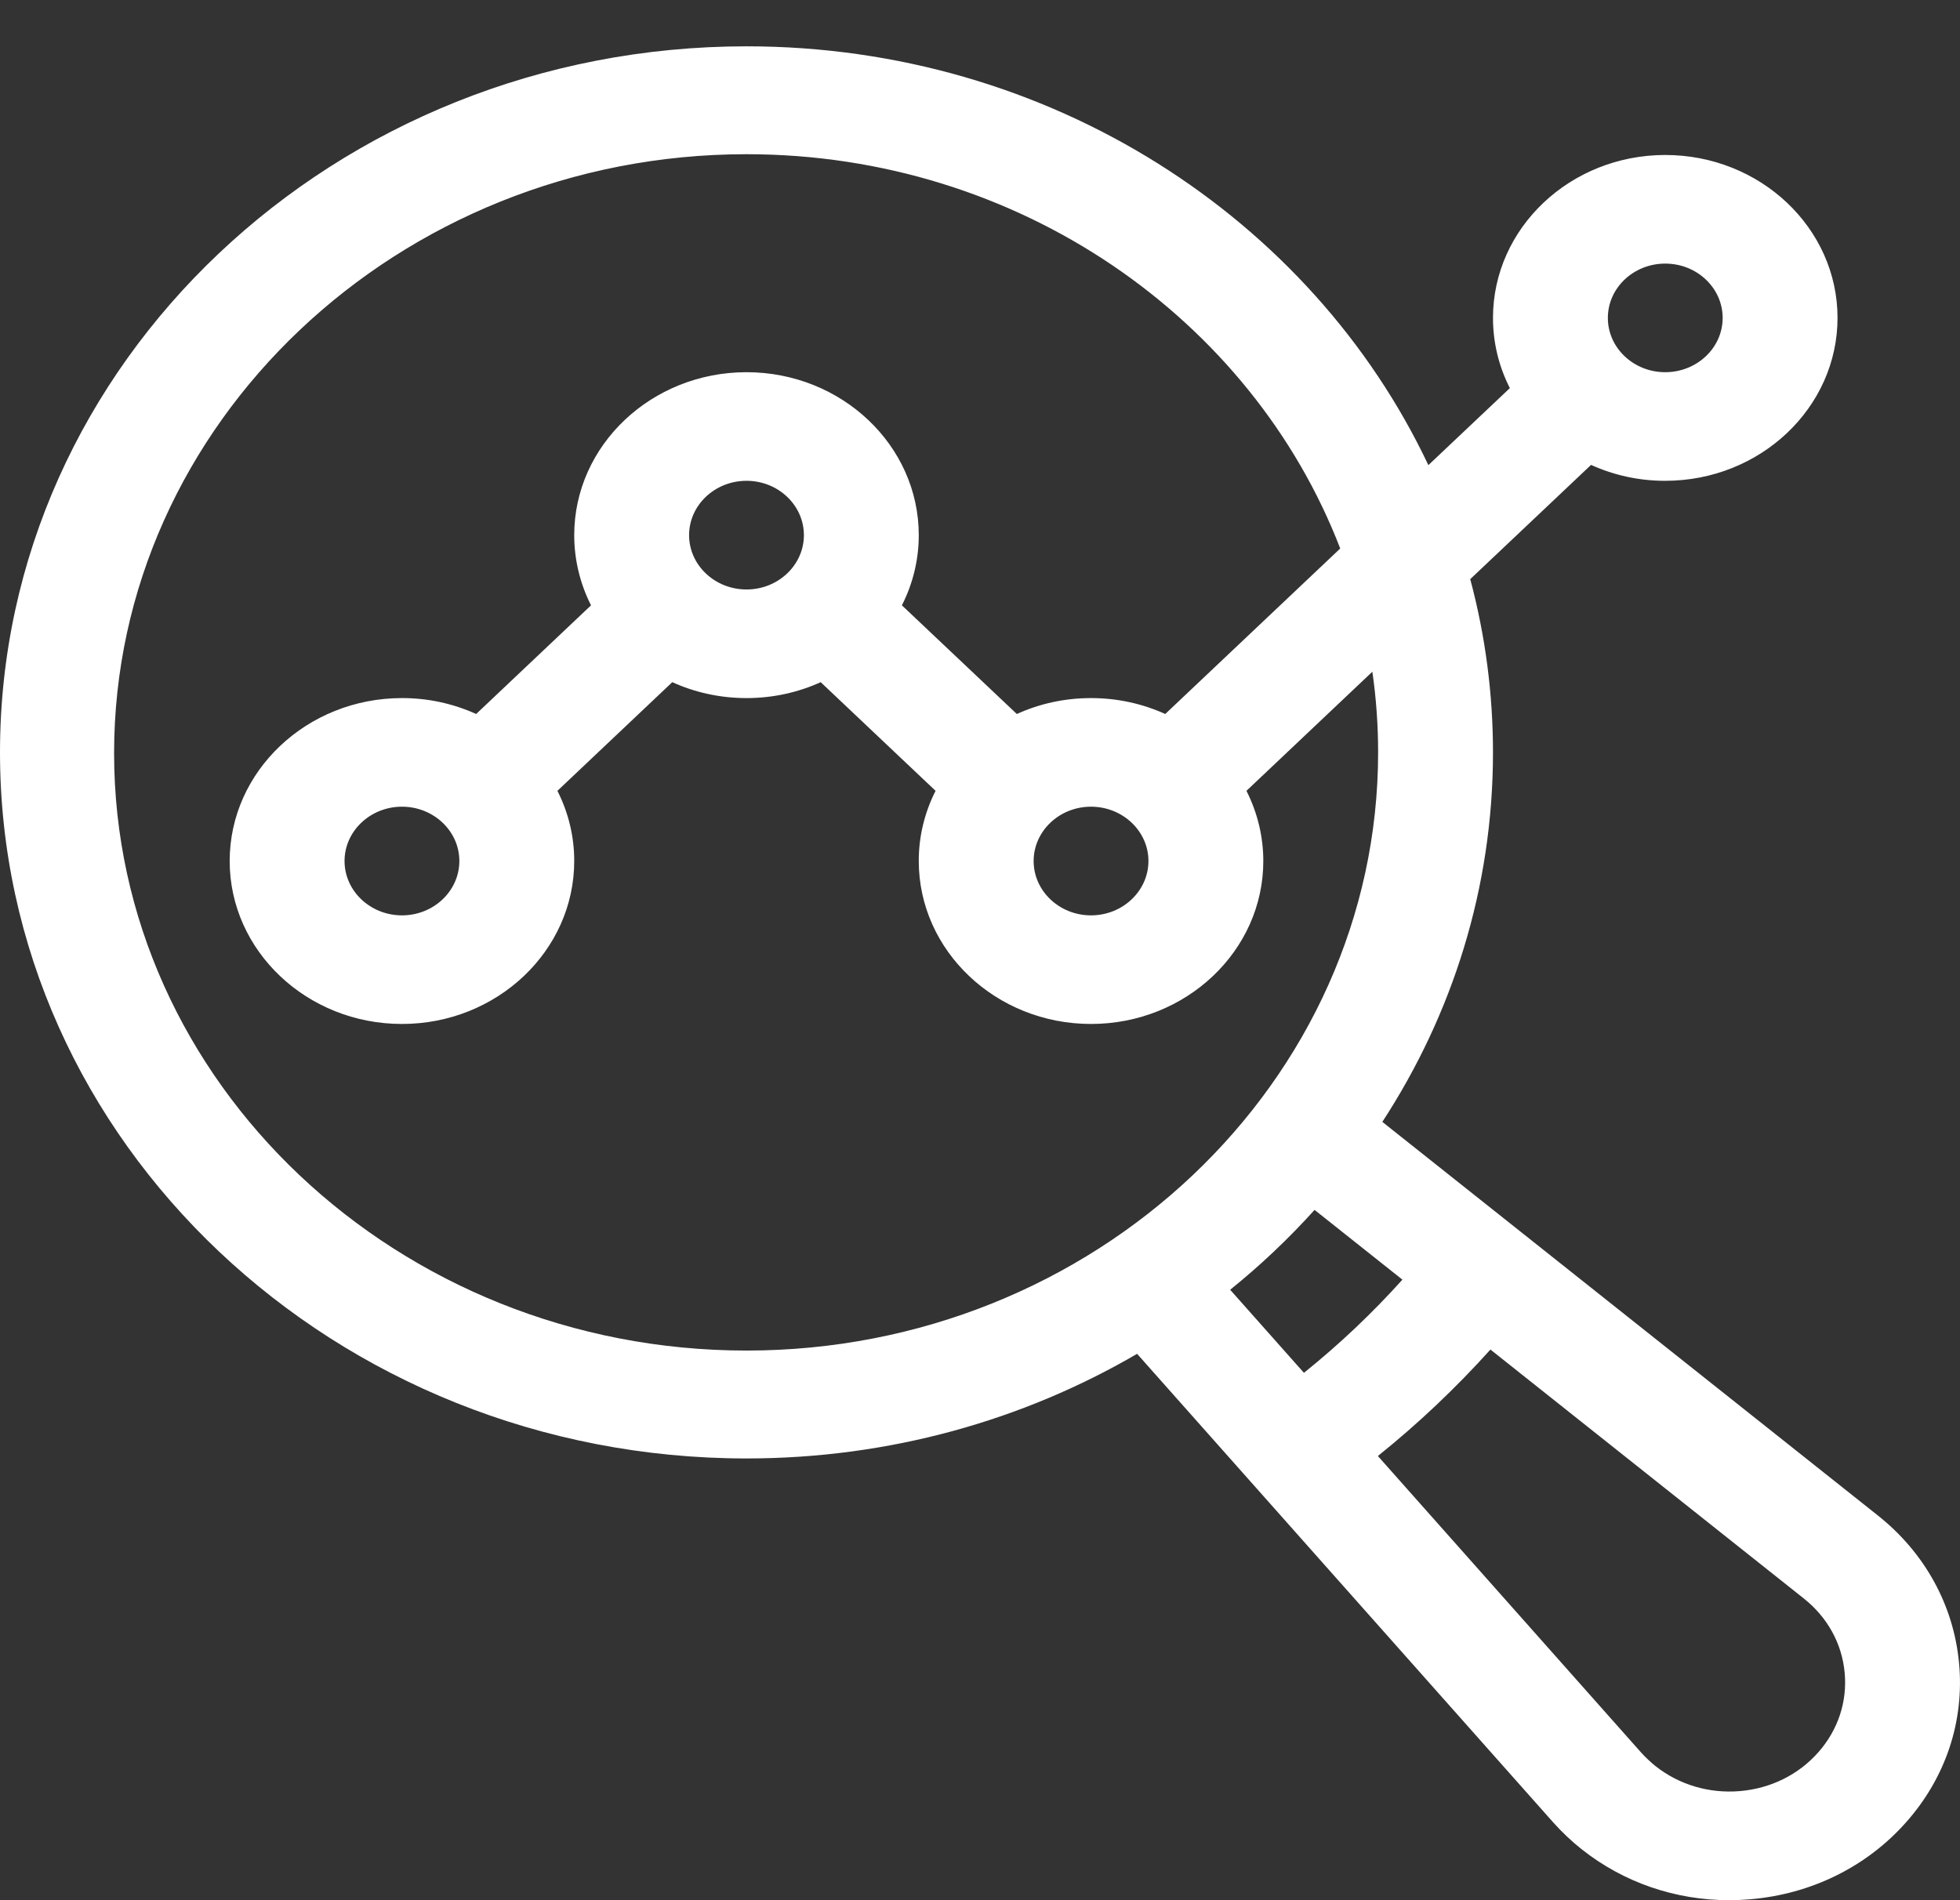 <svg width="33" height="32" viewBox="0 0 33 32" fill="none" xmlns="http://www.w3.org/2000/svg">
<rect x="0" y="0" width="33" height="32" fill="#333333" stroke="none"/>
<g clip-path="url(#clip0_1502_201)">
<g clip-path="url(#clip1_1502_201)">
<path d="M32.984 28.007C32.893 27.031 32.406 26.146 31.613 25.518L23.274 18.893C24.455 17.081 25.137 14.95 25.137 12.671C25.137 11.687 25.009 10.707 24.754 9.753L26.788 7.829C27.178 8.006 27.605 8.098 28.037 8.097C29.637 8.097 30.938 6.866 30.938 5.353C30.938 3.84 29.637 2.61 28.037 2.61C26.438 2.61 25.137 3.84 25.137 5.354C25.137 5.763 25.233 6.167 25.421 6.536L24.049 7.833C22.086 3.681 17.679 0.78 12.569 0.78C5.638 0.78 0 6.114 0 12.671C0 19.227 5.638 24.561 12.569 24.561C14.978 24.561 17.231 23.916 19.145 22.799L26.152 30.691C26.3 30.856 26.466 31.013 26.631 31.143C27.335 31.701 28.206 32 29.114 32C29.23 32 29.346 31.995 29.463 31.985C30.494 31.899 31.429 31.438 32.094 30.686C32.76 29.935 33.076 28.983 32.984 28.007ZM28.037 4.439C28.57 4.439 29.004 4.849 29.004 5.354C29.004 5.858 28.57 6.268 28.037 6.268C27.504 6.268 27.071 5.858 27.071 5.354C27.071 4.849 27.504 4.439 28.037 4.439ZM12.569 22.744C6.704 22.744 1.921 18.23 1.921 12.683C1.921 7.135 6.704 2.597 12.569 2.597C17.159 2.597 21.078 5.375 22.565 9.237L19.619 12.024C19.24 11.852 18.817 11.756 18.369 11.756C17.922 11.756 17.498 11.852 17.12 12.024L15.185 10.194C15.373 9.825 15.469 9.421 15.469 9.012C15.469 7.499 14.168 6.268 12.569 6.268C10.969 6.268 9.668 7.499 9.668 9.012C9.668 9.421 9.764 9.825 9.951 10.194L8.017 12.024C7.627 11.847 7.2 11.755 6.768 11.756C5.168 11.756 3.867 12.987 3.867 14.5C3.867 16.013 5.168 17.244 6.768 17.244C8.367 17.244 9.668 16.013 9.668 14.5C9.669 14.091 9.572 13.687 9.385 13.318L11.319 11.488C11.697 11.66 12.121 11.756 12.569 11.756C13.016 11.756 13.44 11.66 13.818 11.488L15.752 13.318C15.565 13.687 15.468 14.091 15.469 14.5C15.469 16.013 16.77 17.244 18.369 17.244C19.969 17.244 21.27 16.013 21.27 14.5C21.27 14.091 21.173 13.687 20.986 13.318L23.106 11.312C23.171 11.762 23.203 12.216 23.203 12.671C23.203 18.218 18.433 22.744 12.569 22.744ZM19.336 14.5C19.336 15.004 18.902 15.415 18.369 15.415C17.836 15.415 17.403 15.004 17.403 14.5C17.403 13.996 17.836 13.585 18.369 13.585C18.902 13.585 19.336 13.996 19.336 14.5ZM13.535 9.012C13.535 9.516 13.102 9.927 12.569 9.927C12.035 9.927 11.602 9.516 11.602 9.012C11.602 8.508 12.035 8.097 12.569 8.097C13.102 8.097 13.535 8.508 13.535 9.012ZM7.734 14.5C7.734 15.004 7.301 15.415 6.768 15.415C6.235 15.415 5.801 15.004 5.801 14.5C5.801 13.996 6.235 13.585 6.768 13.585C7.301 13.585 7.734 13.996 7.734 14.5ZM21.954 23.119L20.712 21.72C21.223 21.308 21.698 20.858 22.133 20.375L23.612 21.55C23.105 22.114 22.551 22.639 21.954 23.119ZM30.612 29.512C30.279 29.888 29.81 30.12 29.292 30.163C28.774 30.206 28.27 30.056 27.872 29.741C27.792 29.677 27.702 29.592 27.629 29.511L23.199 24.52C23.881 23.972 24.514 23.372 25.094 22.727L30.37 26.919C30.768 27.235 31.013 27.678 31.058 28.168C31.104 28.658 30.946 29.135 30.612 29.512Z" fill="white"/>
</g>
</g>
<defs>
<clipPath id="clip0_1502_201">
<rect width="33" height="32" fill="white"/>
</clipPath>
<clipPath id="clip1_1502_201">
<rect width="33" height="31.22" fill="white" transform="translate(0 0.78)"/>
</clipPath>
</defs>
</svg>
